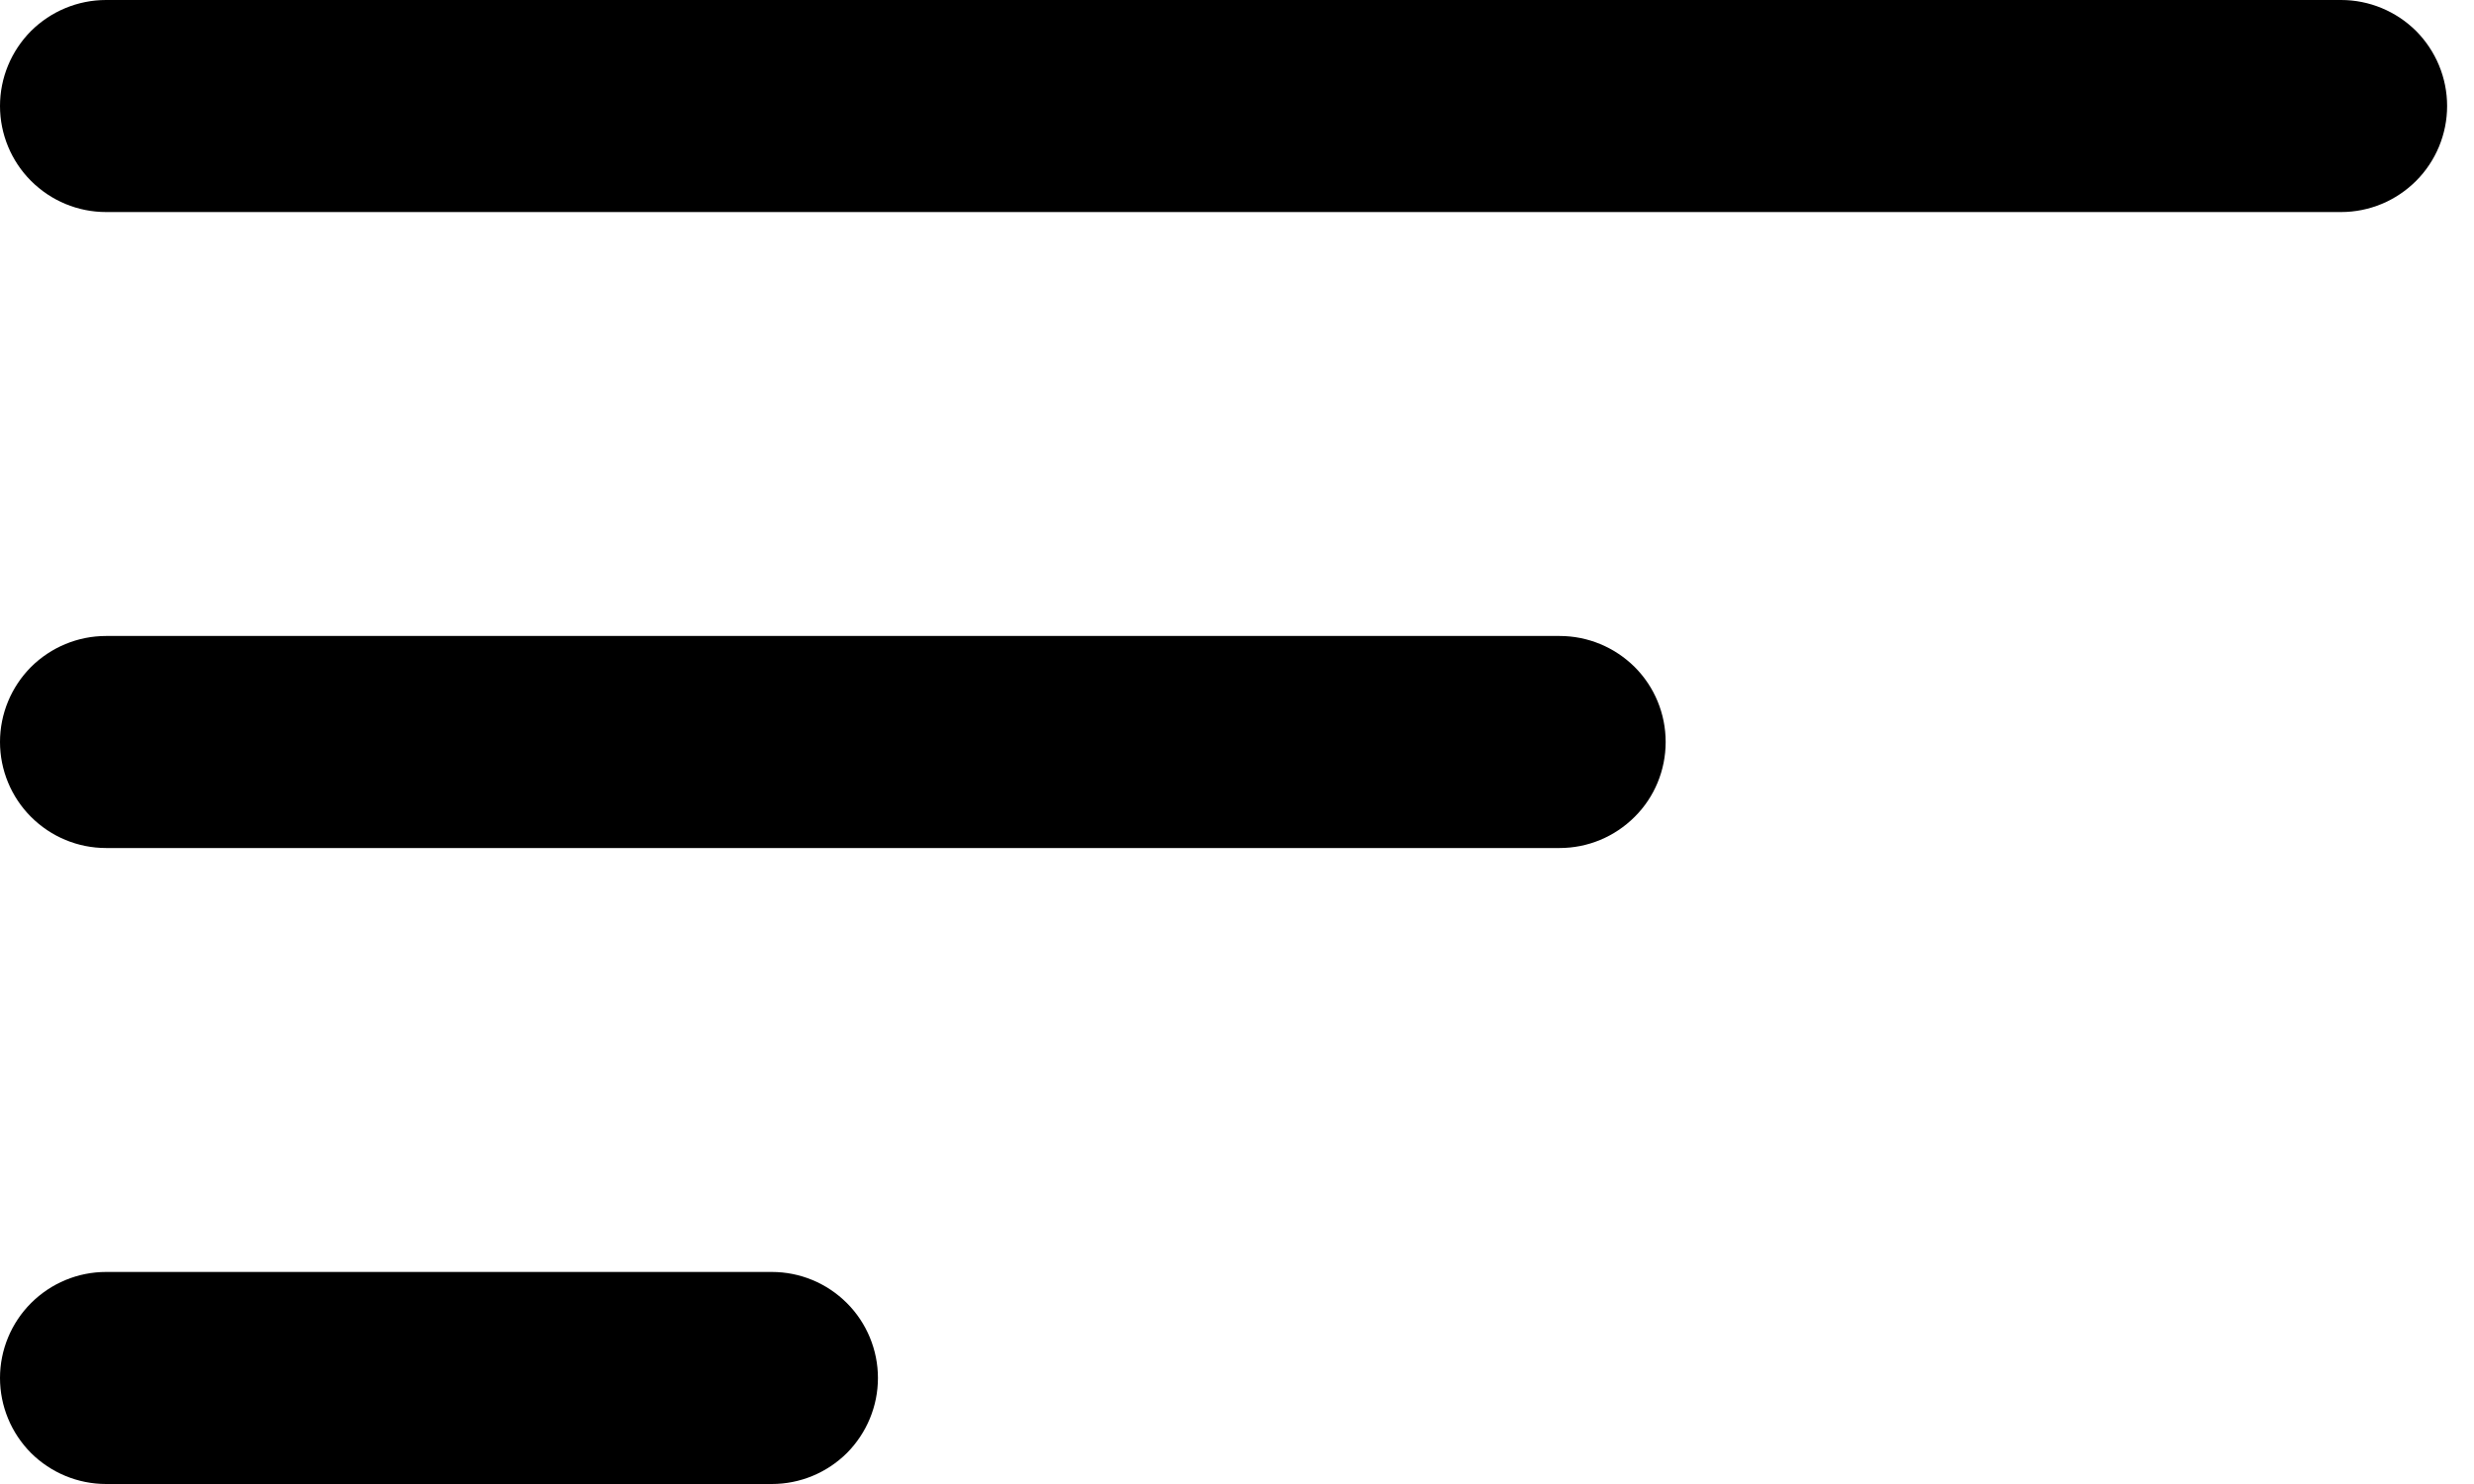 <svg width="15" height="9" viewBox="0 0 15 9" fill="none" xmlns="http://www.w3.org/2000/svg">
<path d="M14.194 1.286H0.643C0.472 1.286 0.309 1.218 0.188 1.097C0.068 0.977 0 0.813 0 0.643C0 0.472 0.068 0.309 0.188 0.188C0.309 0.068 0.472 0 0.643 0H14.194C14.365 0 14.528 0.068 14.649 0.188C14.769 0.309 14.837 0.472 14.837 0.643C14.837 0.813 14.769 0.977 14.649 1.097C14.528 1.218 14.365 1.286 14.194 1.286Z" fill="black"/>
<path d="M9.456 5.143H0.643C0.472 5.143 0.309 5.075 0.188 4.954C0.068 4.834 0 4.67 0 4.5C0 4.329 0.068 4.166 0.188 4.045C0.309 3.925 0.472 3.857 0.643 3.857H9.456C9.627 3.857 9.79 3.925 9.911 4.045C10.032 4.166 10.099 4.329 10.099 4.5C10.099 4.67 10.032 4.834 9.911 4.954C9.79 5.075 9.627 5.143 9.456 5.143Z" fill="black"/>
<path d="M4.68 9H0.643C0.472 9 0.309 8.932 0.188 8.812C0.068 8.691 0 8.528 0 8.357C0 8.187 0.068 8.023 0.188 7.903C0.309 7.782 0.472 7.714 0.643 7.714H4.68C4.851 7.714 5.014 7.782 5.135 7.903C5.255 8.023 5.323 8.187 5.323 8.357C5.323 8.528 5.255 8.691 5.135 8.812C5.014 8.932 4.851 9 4.68 9Z" fill="black"/>
</svg>

